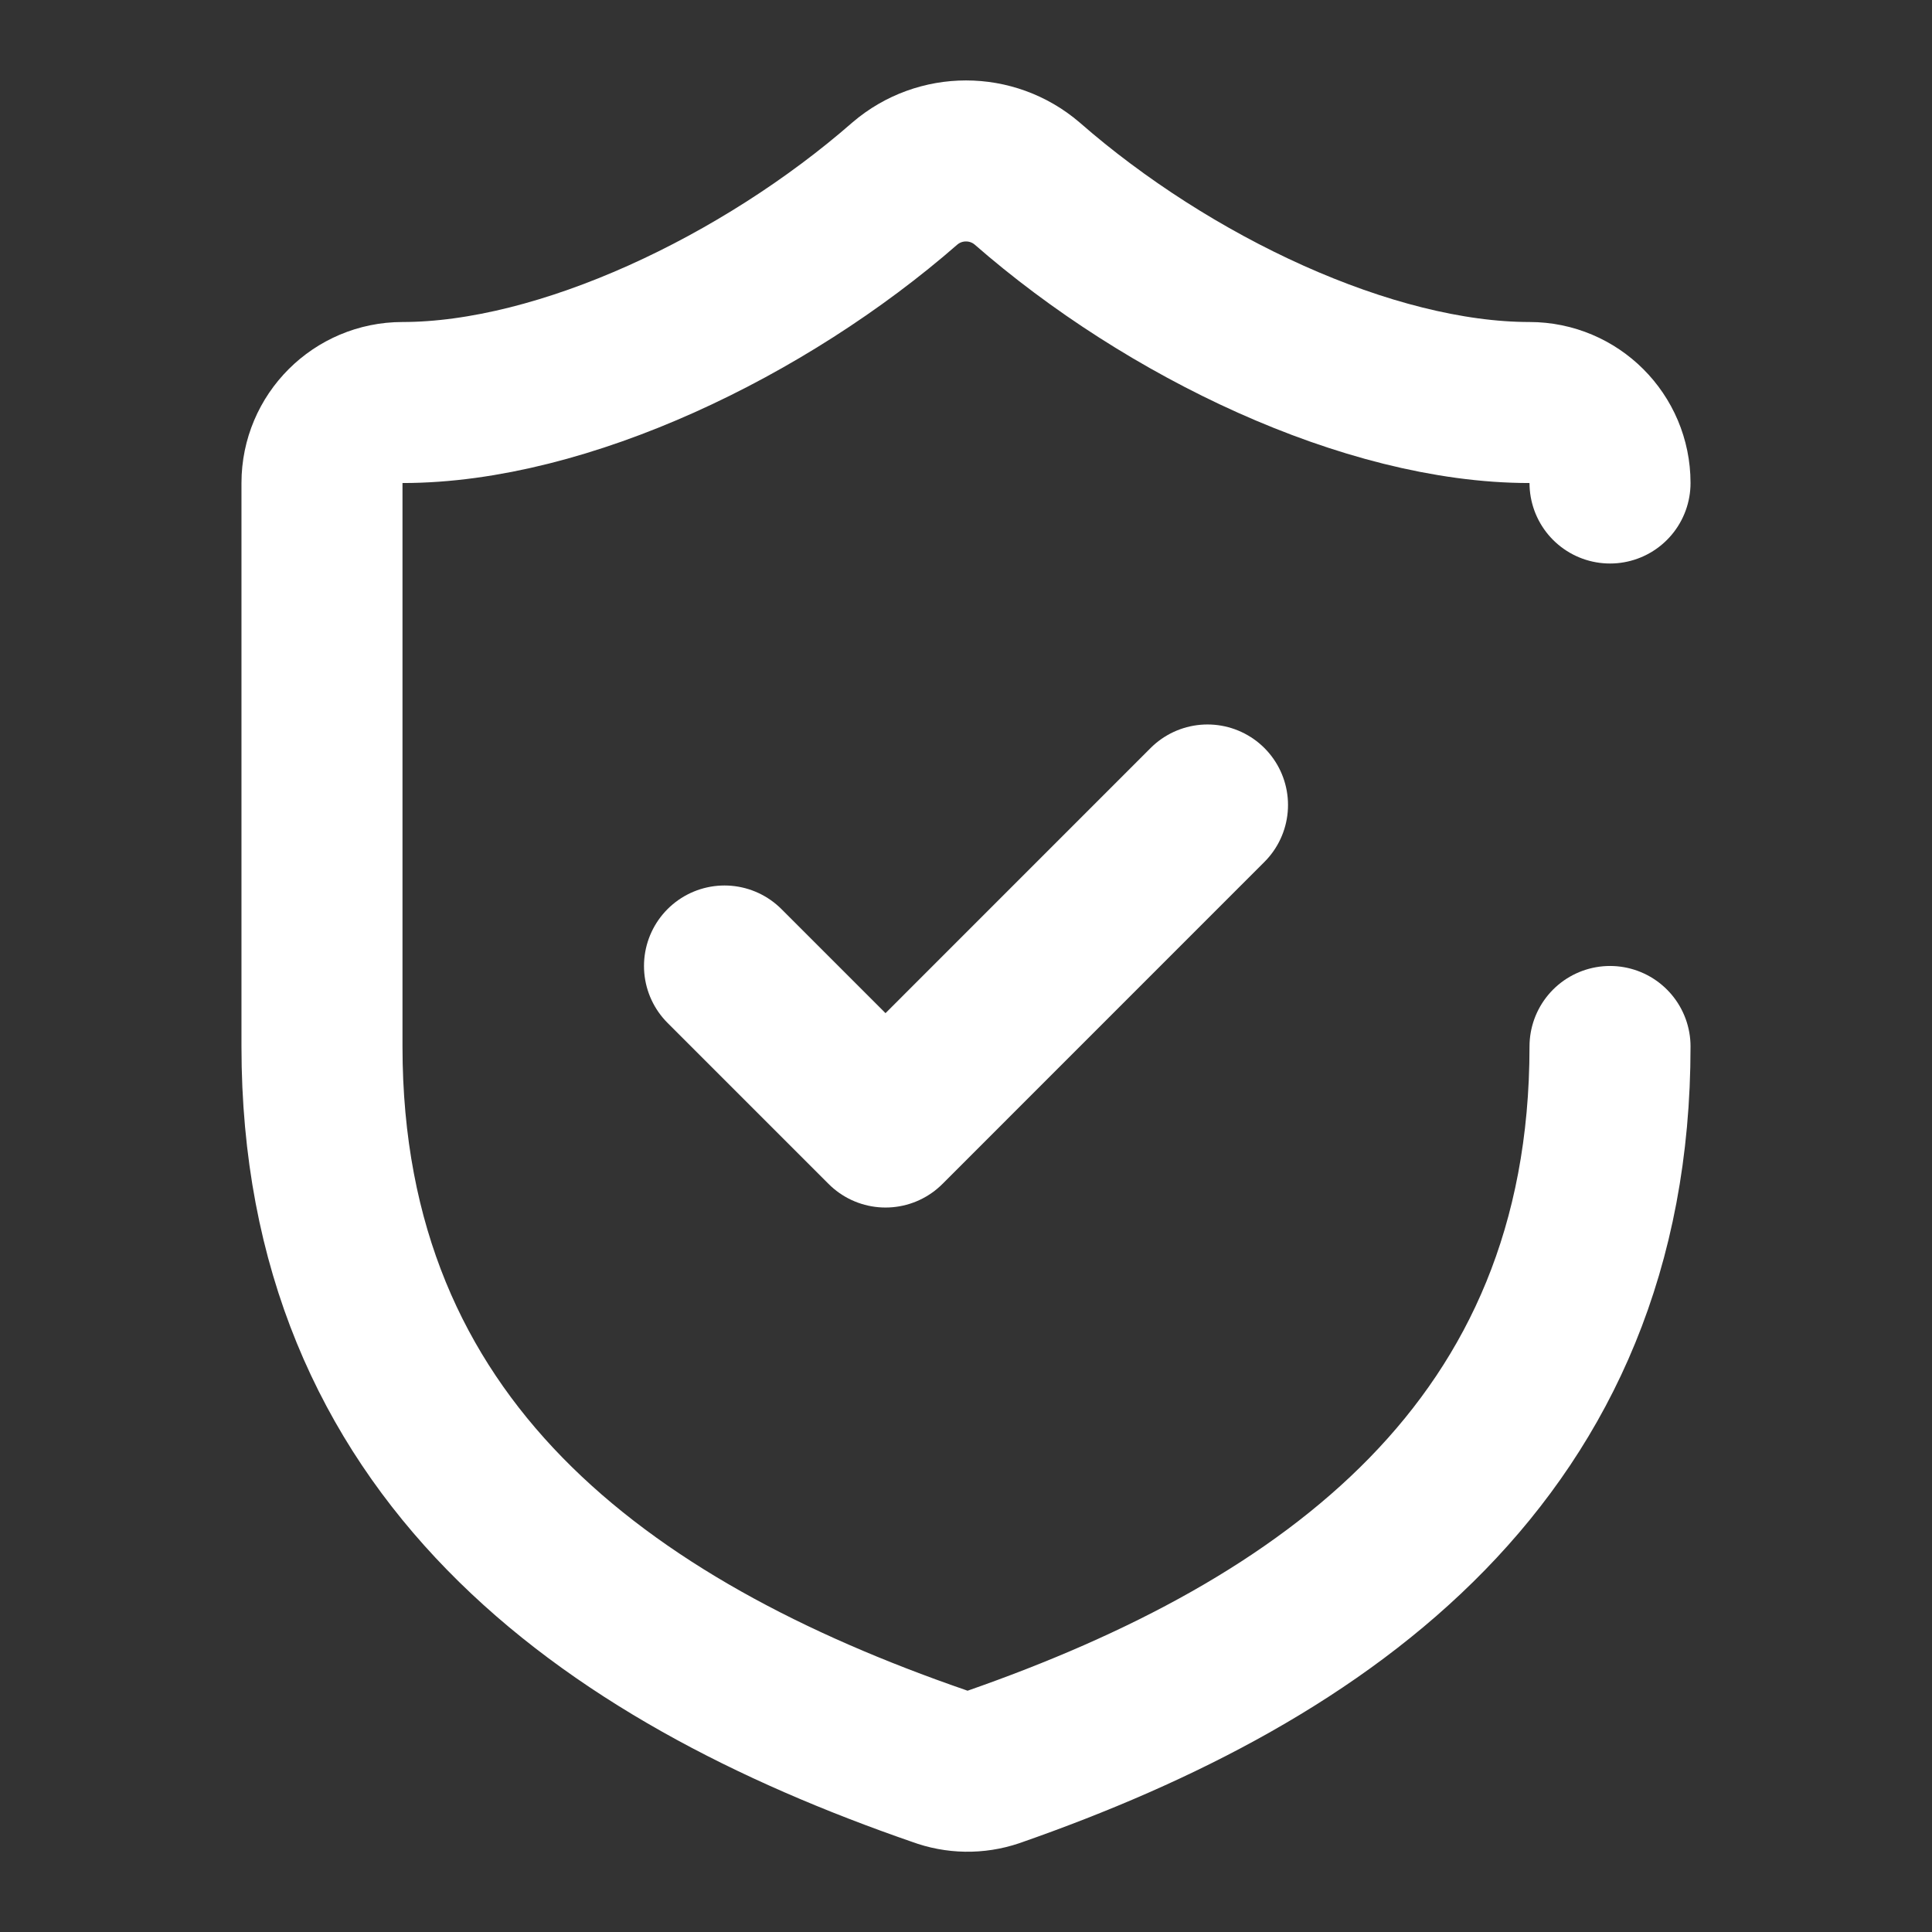 <svg width="32" height="32" viewBox="0 0 32 32" fill="none" xmlns="http://www.w3.org/2000/svg">
<rect x="0" y="0" width="32" height="32" fill="#333333" stroke="none"/>
<path d="M26.667 17.333C26.667 24 22 27.333 16.453 29.267C16.163 29.365 15.847 29.36 15.56 29.253C10 27.333 5.333 24 5.333 17.333V8C5.333 7.264 5.931 6.667 6.667 6.667C9.333 6.667 12.667 5.067 14.987 3.04C15.57 2.541 16.43 2.541 17.013 3.04C19.347 5.08 22.667 6.667 25.333 6.667C26.069 6.667 26.667 7.264 26.667 8" stroke="white" stroke-width="2.667" stroke-linecap="round" stroke-linejoin="round"/>
<path d="M12 16L14.667 18.667L20 13.333" stroke="white" stroke-width="2.667" stroke-linecap="round" stroke-linejoin="round"/>
</svg>
